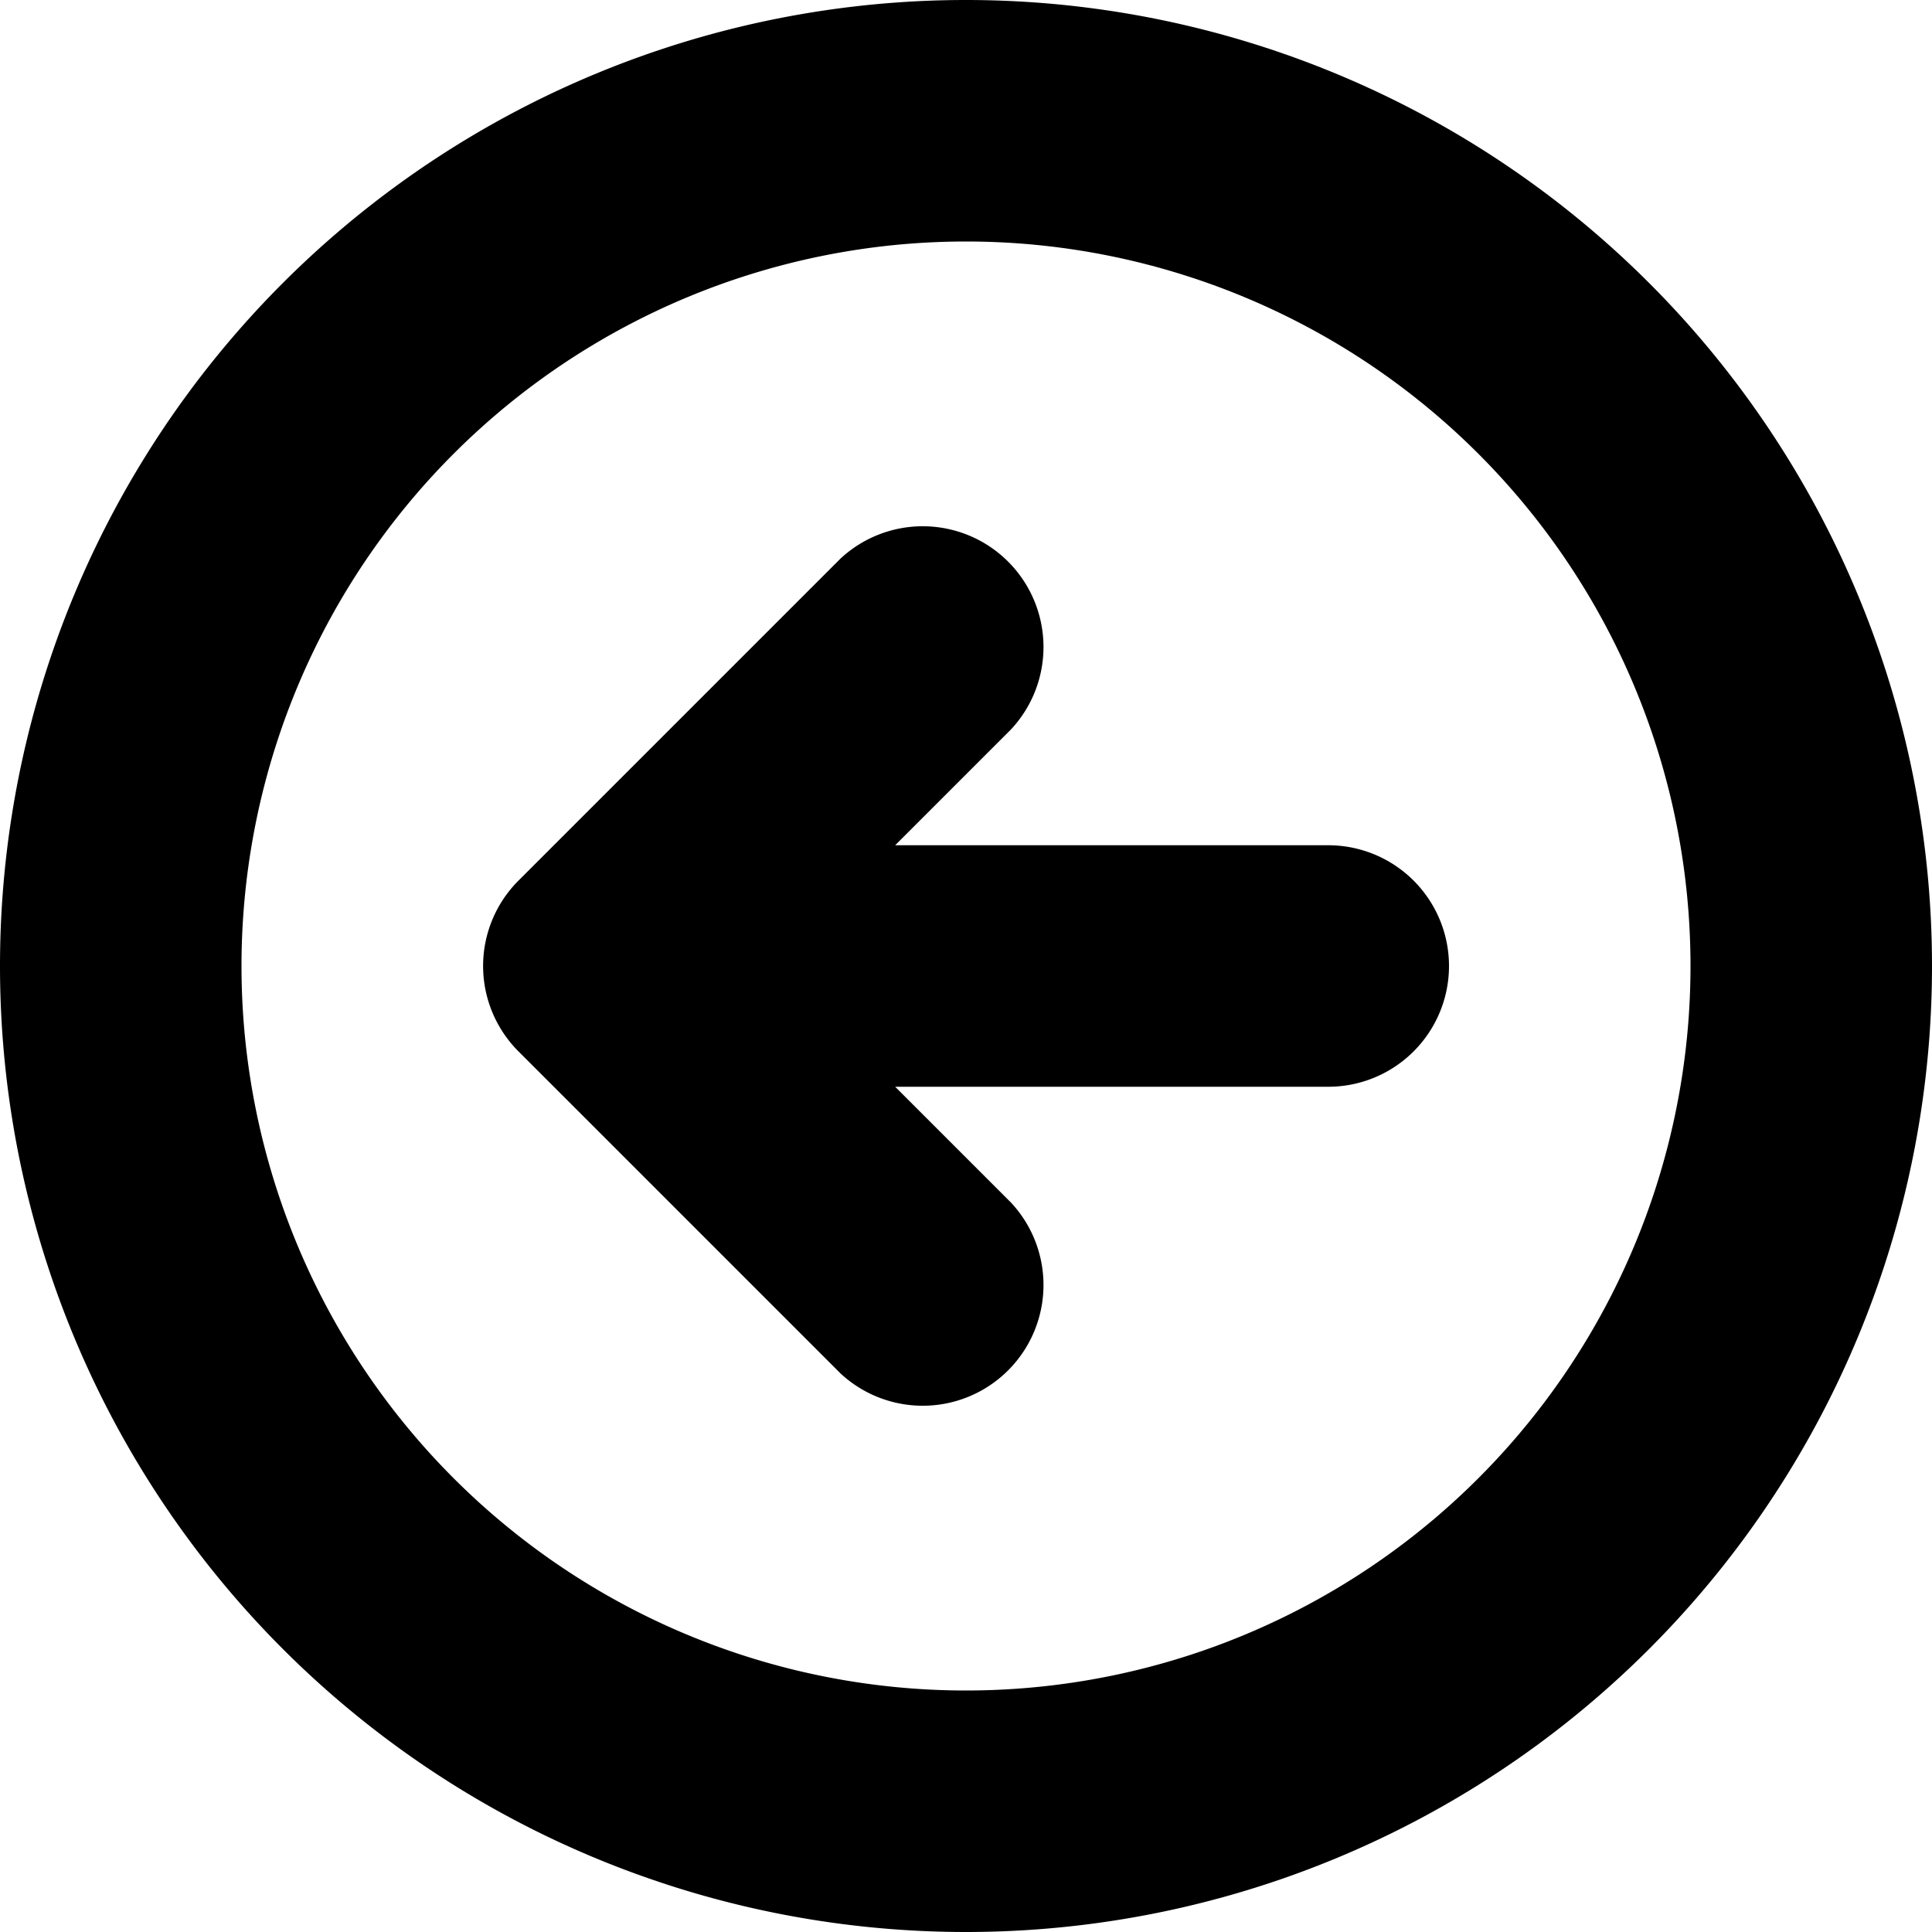 <svg width="24" height="24" viewBox="0 0 24 24" xmlns="http://www.w3.org/2000/svg"><path d="M12.56 9.06a1.5 1.5 0 0 0-2.12-2.12l-4 4a1.5 1.5 0 0 0 0 2.12l4 4a1.5 1.5 0 0 0 2.12-2.12l-1.44-1.44h5.38a1.5 1.5 0 1 0 0-3h-5.38l1.44-1.44ZM12 0a12 12 0 1 0 0 24 12 12 0 0 0 0-24ZM3 12a9 9 0 1 1 18 0 9 9 0 0 1-18 0Z"/></svg>